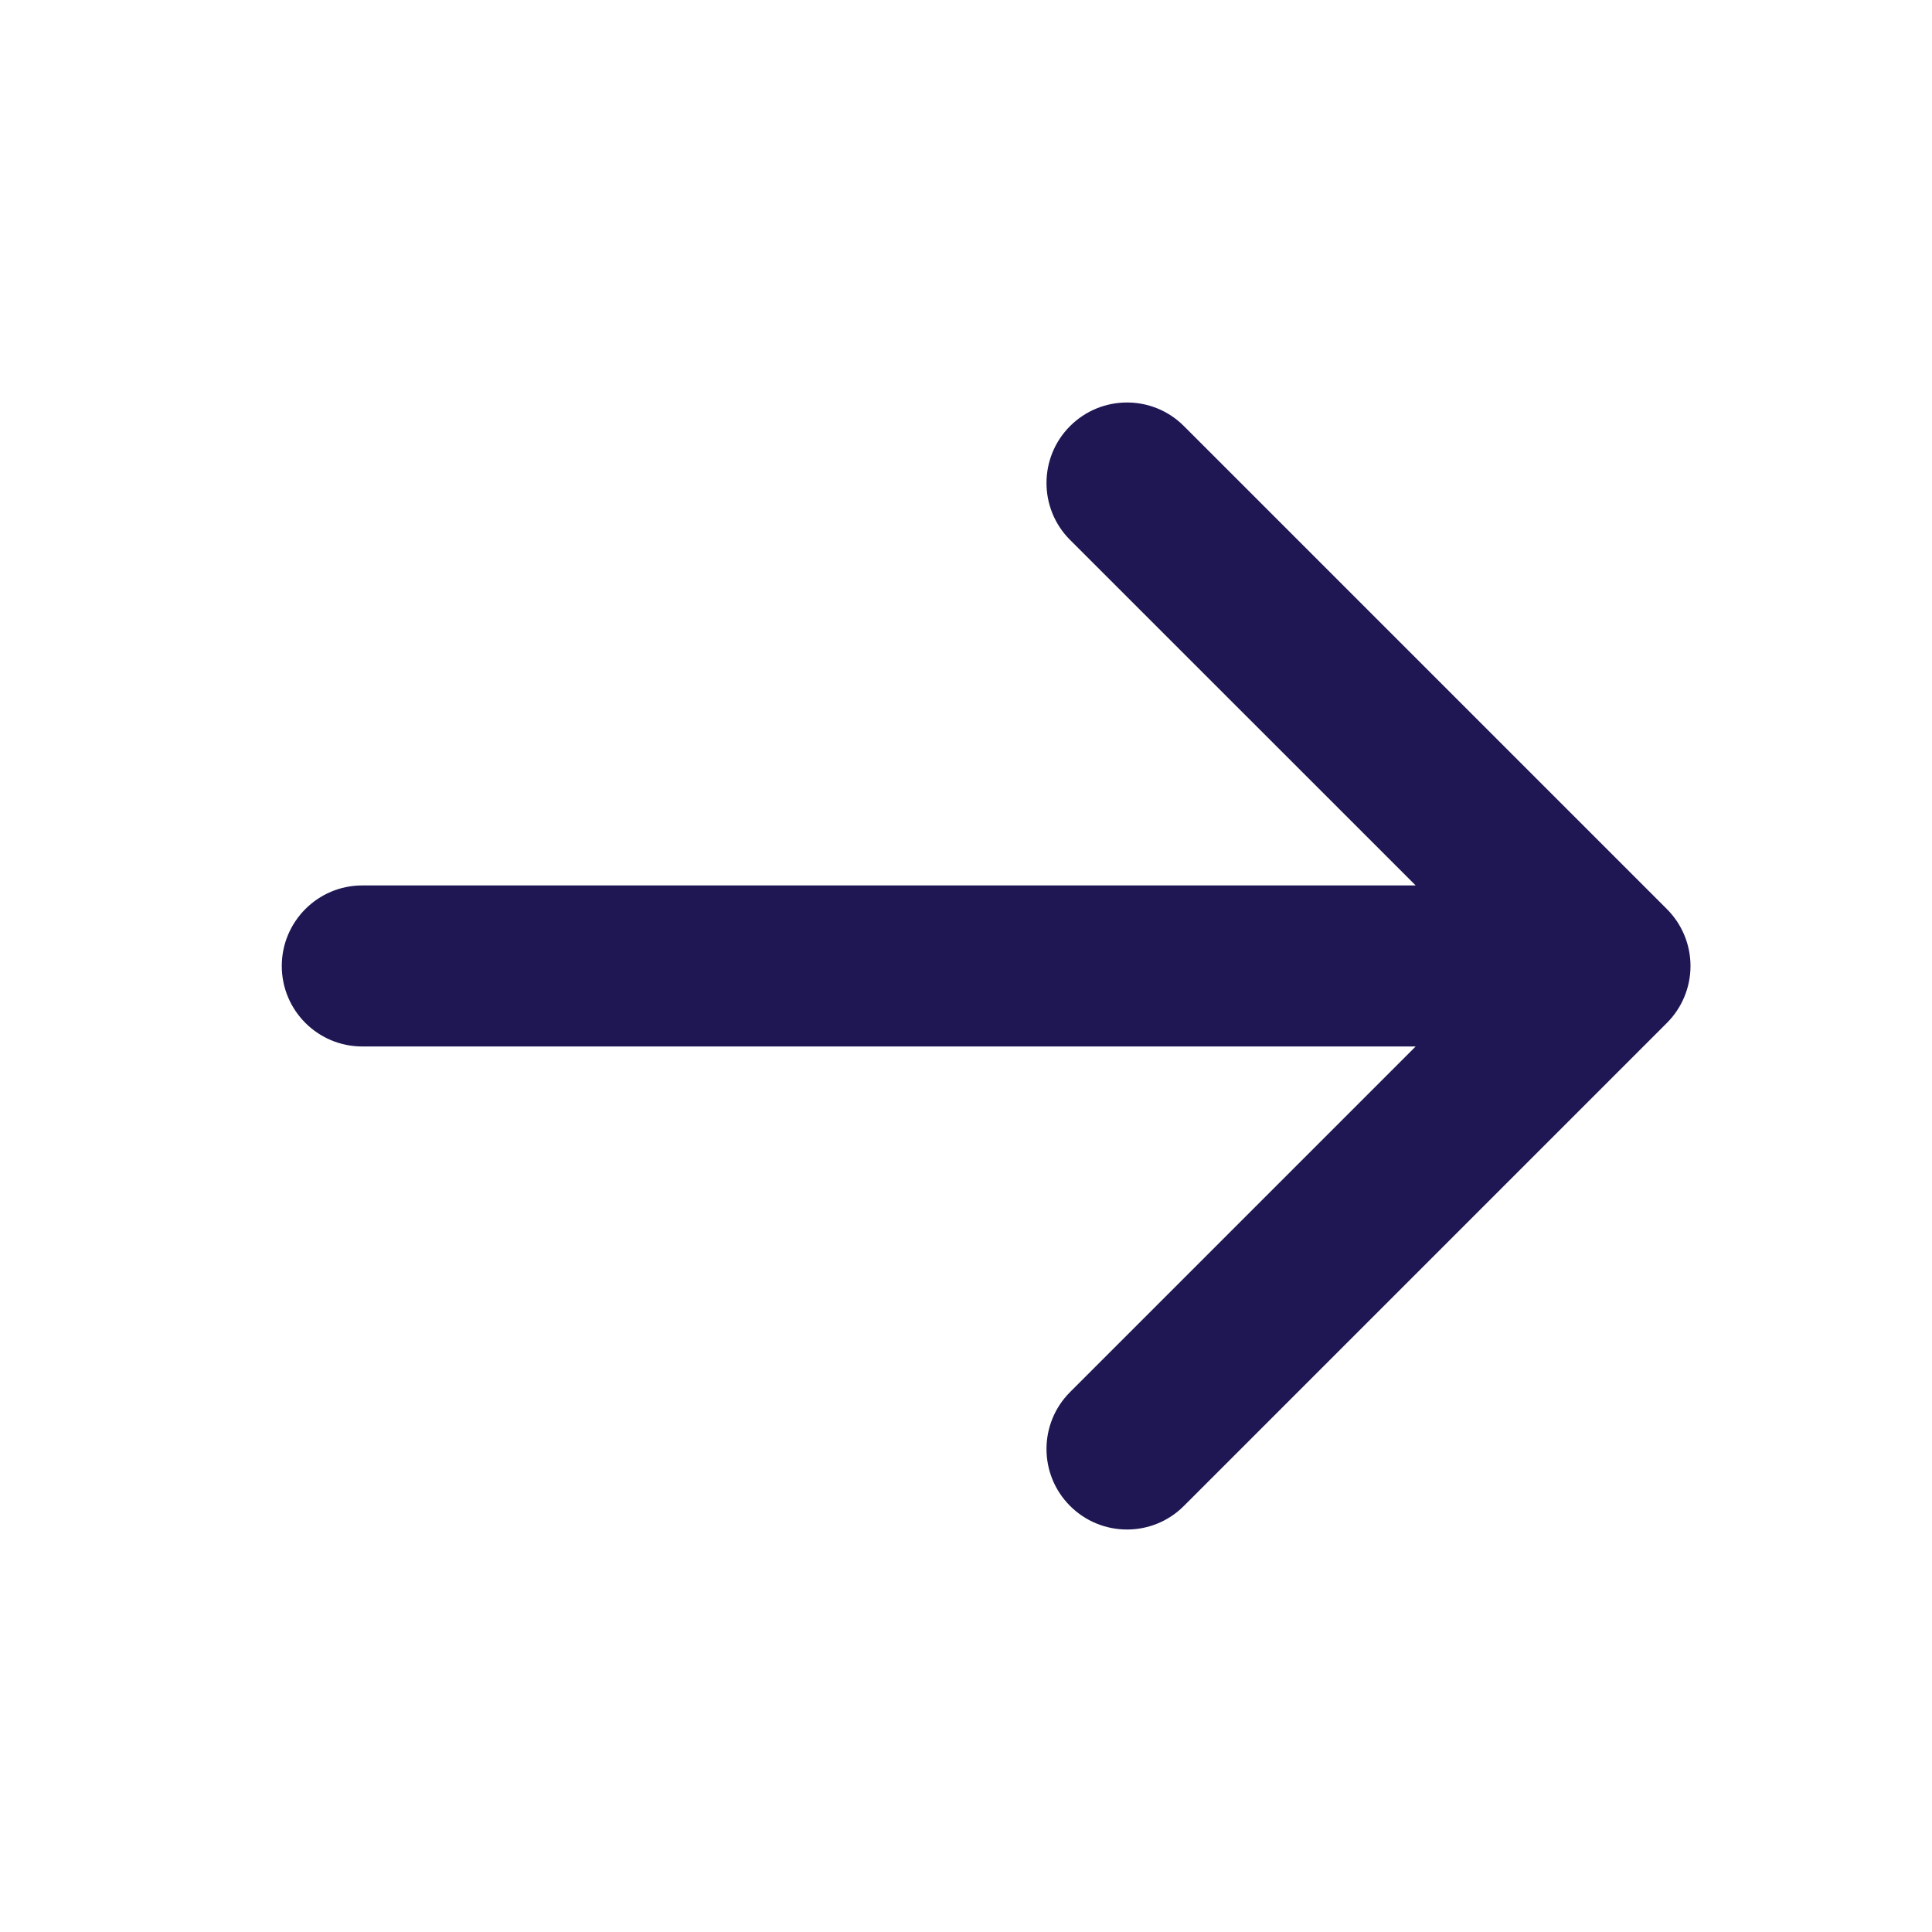 <svg width="20" height="20" viewBox="0 0 20 20" fill="none" xmlns="http://www.w3.org/2000/svg">
<path fill-rule="evenodd" clip-rule="evenodd" d="M2.917 10C2.917 9.54 3.29 9.166 3.75 9.166L14.655 9.166L11.077 5.589C10.752 5.264 10.752 4.736 11.077 4.411C11.403 4.085 11.931 4.085 12.256 4.411L17.256 9.411C17.412 9.567 17.5 9.779 17.5 10C17.5 10.221 17.412 10.433 17.256 10.589L12.256 15.589C11.931 15.915 11.403 15.915 11.077 15.589C10.752 15.264 10.752 14.736 11.077 14.411L14.655 10.833L3.75 10.833C3.29 10.833 2.917 10.46 2.917 10Z" fill="#1E1753"/>
</svg>
